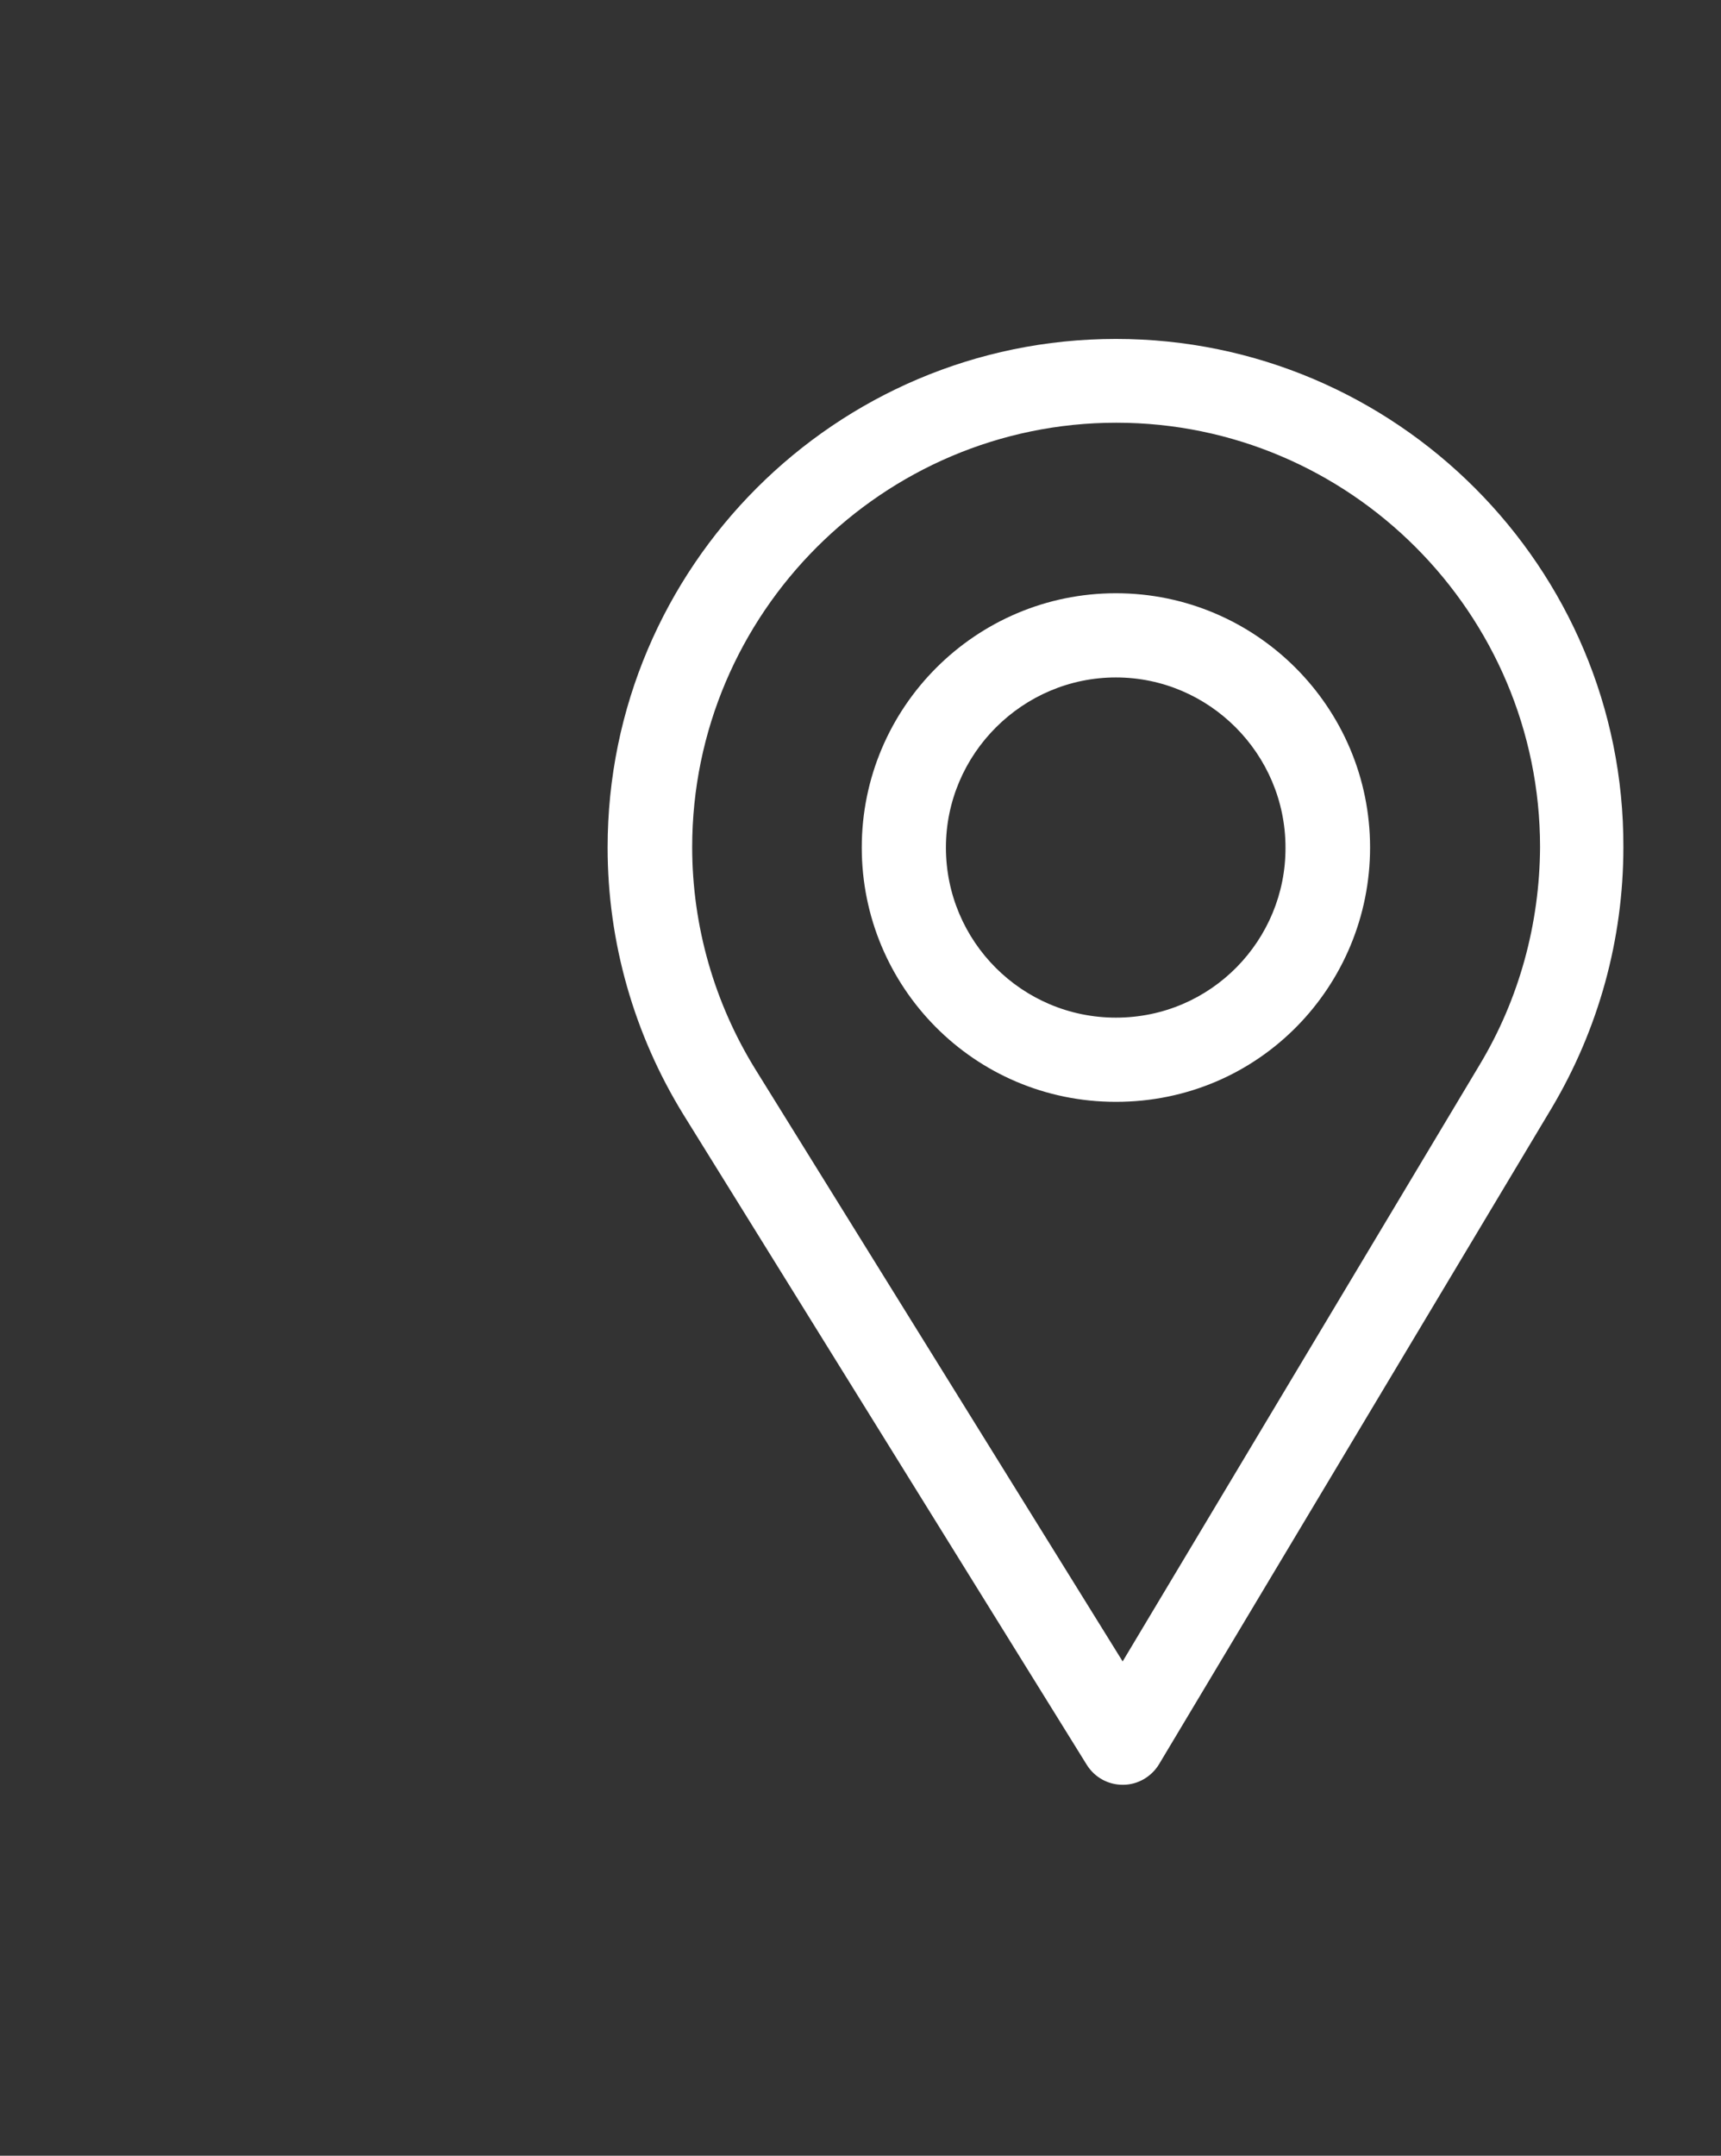 <?xml version="1.0" encoding="utf-8"?>
<!-- Generator: Adobe Illustrator 21.0.2, SVG Export Plug-In . SVG Version: 6.00 Build 0)  -->
<svg version="1.1" id="Capa_1" xmlns="http://www.w3.org/2000/svg" xmlns:xlink="http://www.w3.org/1999/xlink" x="0px" y="0px"
	 viewBox="0 0 409 512" style="enable-background:new 0 0 409 512;" xml:space="preserve">
<rect x="0" y="0" width="409" height="512" fill="#333333" stroke="none"/>
<style type="text/css">
	.st0{fill:#FFFFFF;}
</style>
<g>
	<g>
		<path class="st0" d="M265.2,80.5c-66.6,0-120.8,54.2-120.8,120.8c0,22.5,6.3,44.4,18,63.4l95.9,154.5c1.9,3,5.1,4.7,8.5,4.7h0.1
			c3.5,0,6.7-1.9,8.5-4.8l93.4-156c11.1-18.7,17-40,17-61.9C386,134.8,331.8,80.5,265.2,80.5z M351.7,252.8l-84.9,141.8l-87.2-140.5
			c-9.8-15.8-15.1-34.1-15.1-52.9c0-55.5,45.3-100.8,100.8-100.8s100.7,45.3,100.7,100.8C365.9,219.5,361,237.3,351.7,252.8z"/>
	</g>
</g>
<g>
	<g>
		<path class="st0" d="M265.2,140.9c-33.3,0-60.4,27.1-60.4,60.4c0,33.1,26.7,60.4,60.4,60.4c34.2,0,60.4-27.7,60.4-60.4
			C325.6,168,298.5,140.9,265.2,140.9z M265.2,241.7c-22.3,0-40.4-18.1-40.4-40.4c0-22.2,18.2-40.4,40.4-40.4s40.3,18.2,40.3,40.4
			C305.6,223.2,287.9,241.7,265.2,241.7z"/>
	</g>
</g>
</svg>
